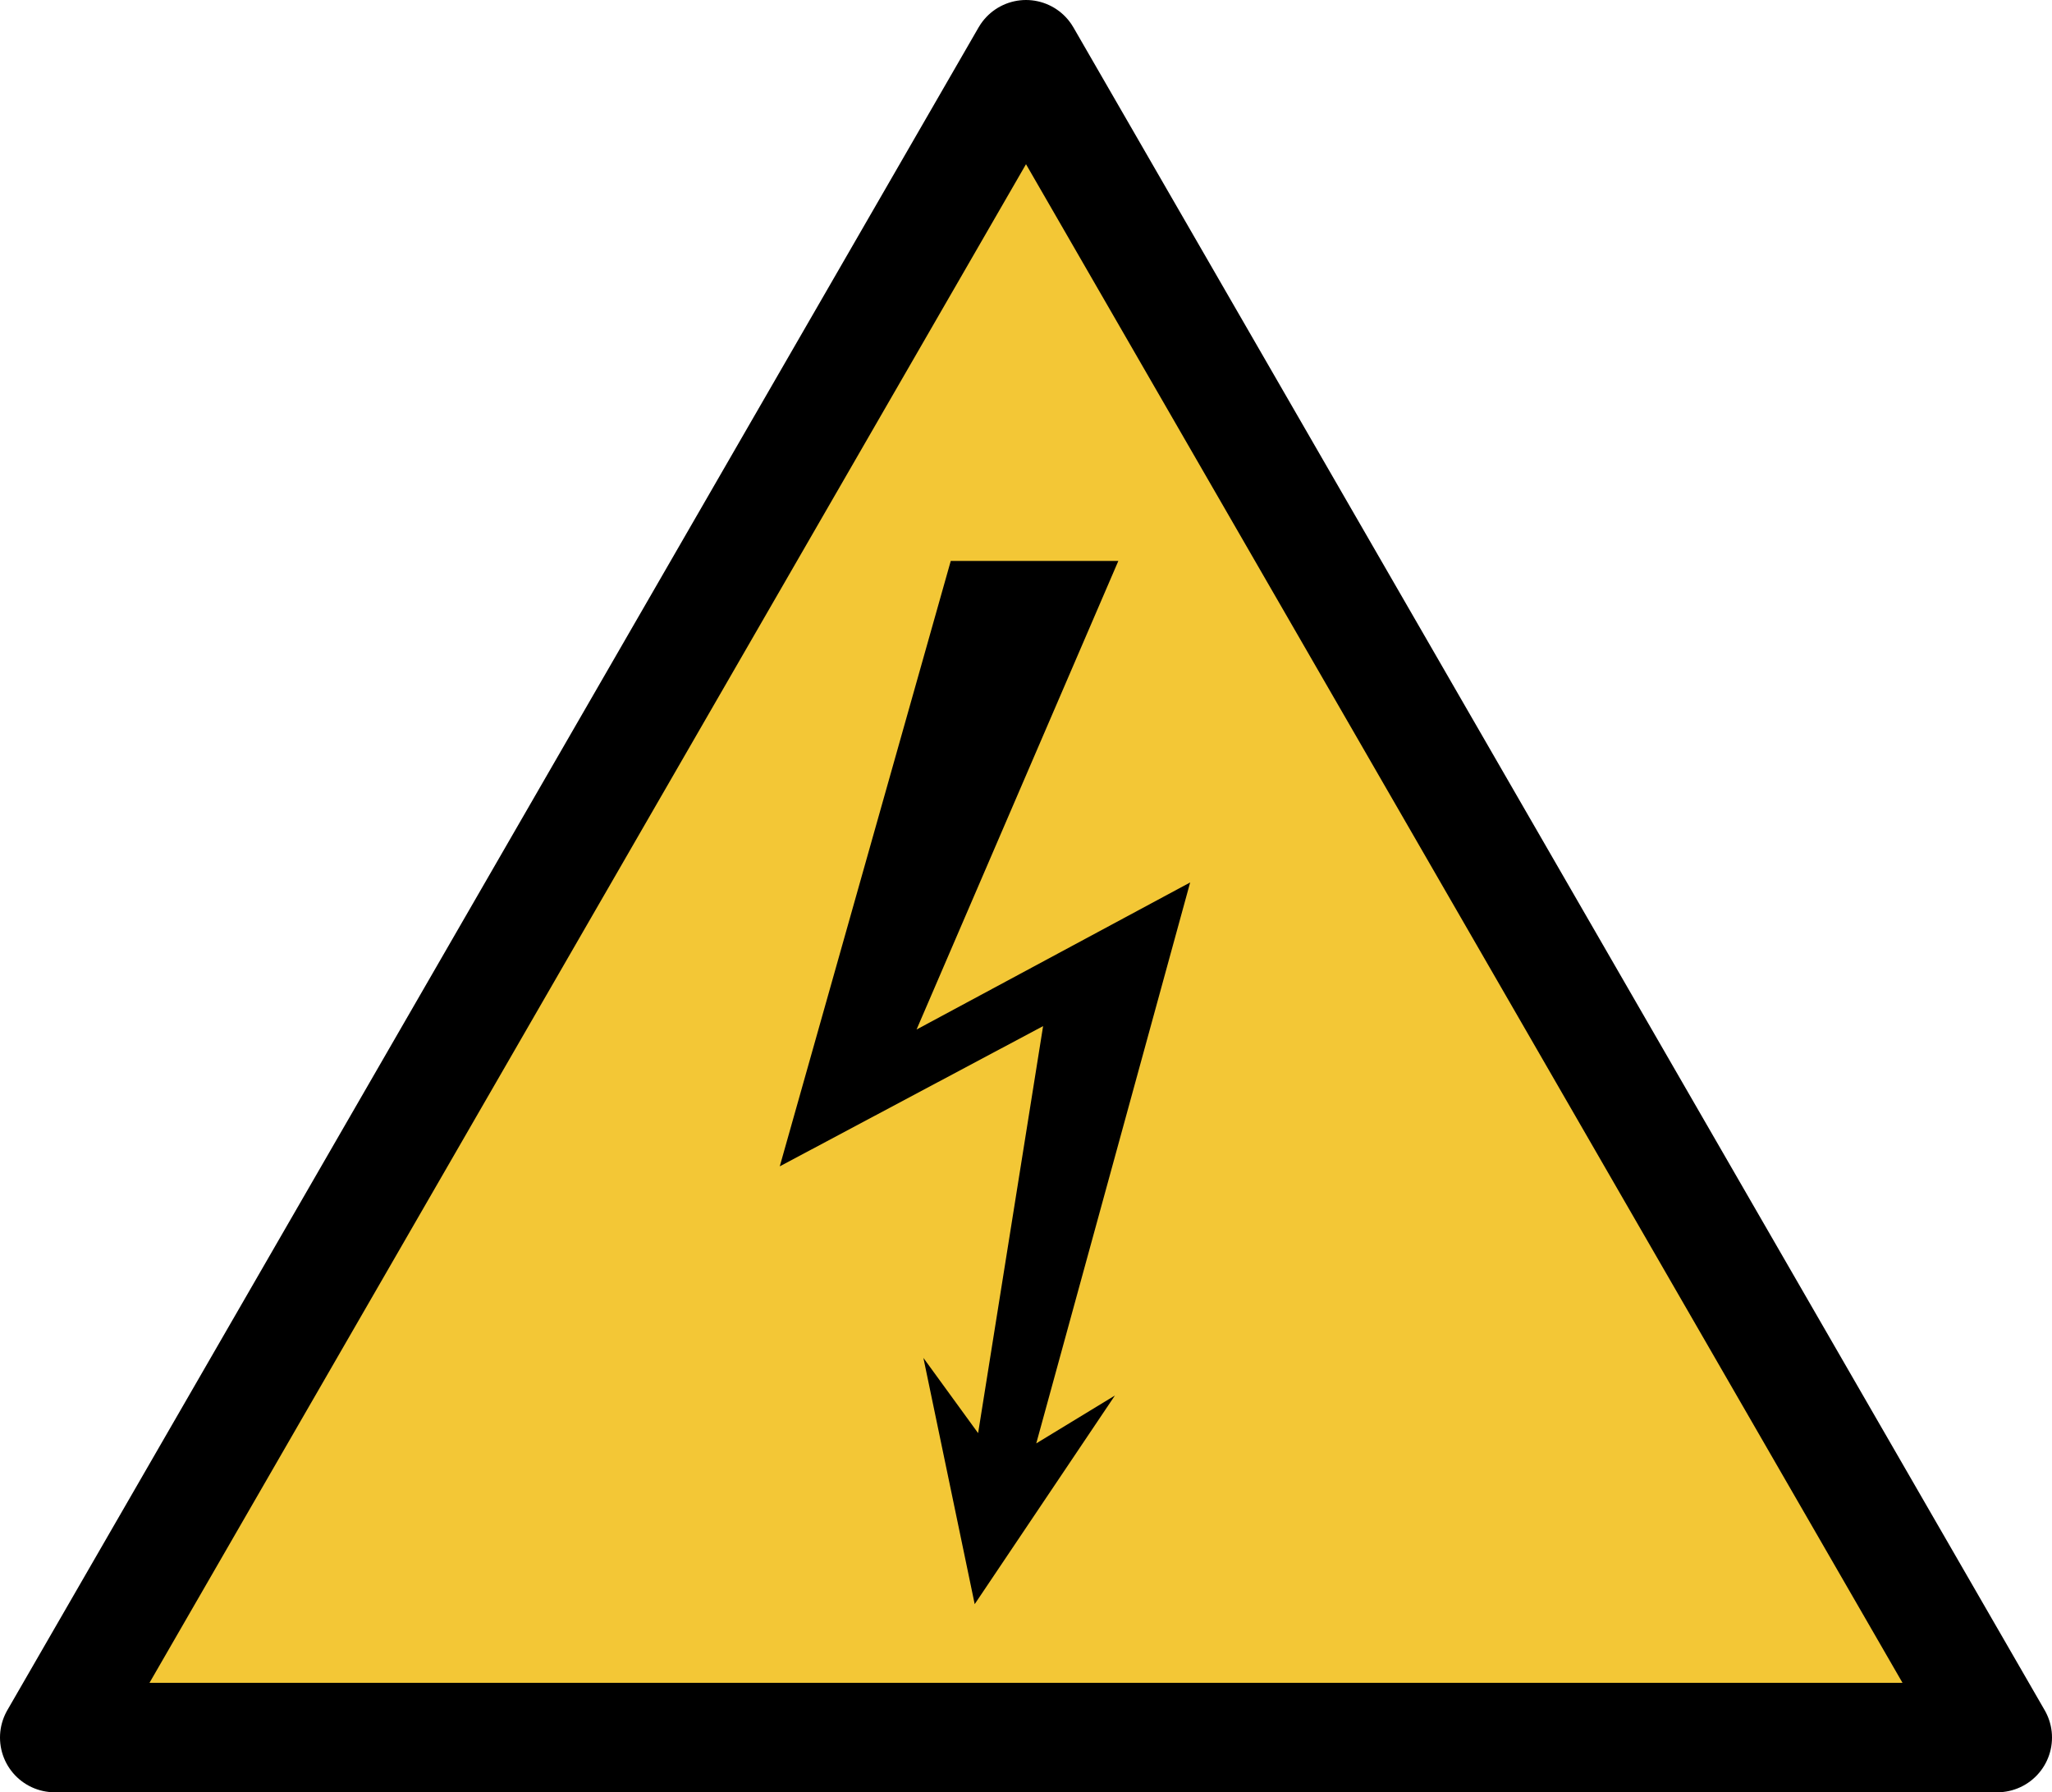 <svg viewBox="0 0 600 524" xmlns="http://www.w3.org/2000/svg"><path d="m300 16 284 492h-568z" fill="#F3C736" stroke-width="32" stroke="#000" stroke-linejoin="round"/><path d="m278 164-50 177 77-41-19 119-16-22 15 72 41-61-23 14 45-164-80 43 59-137"/></svg>
